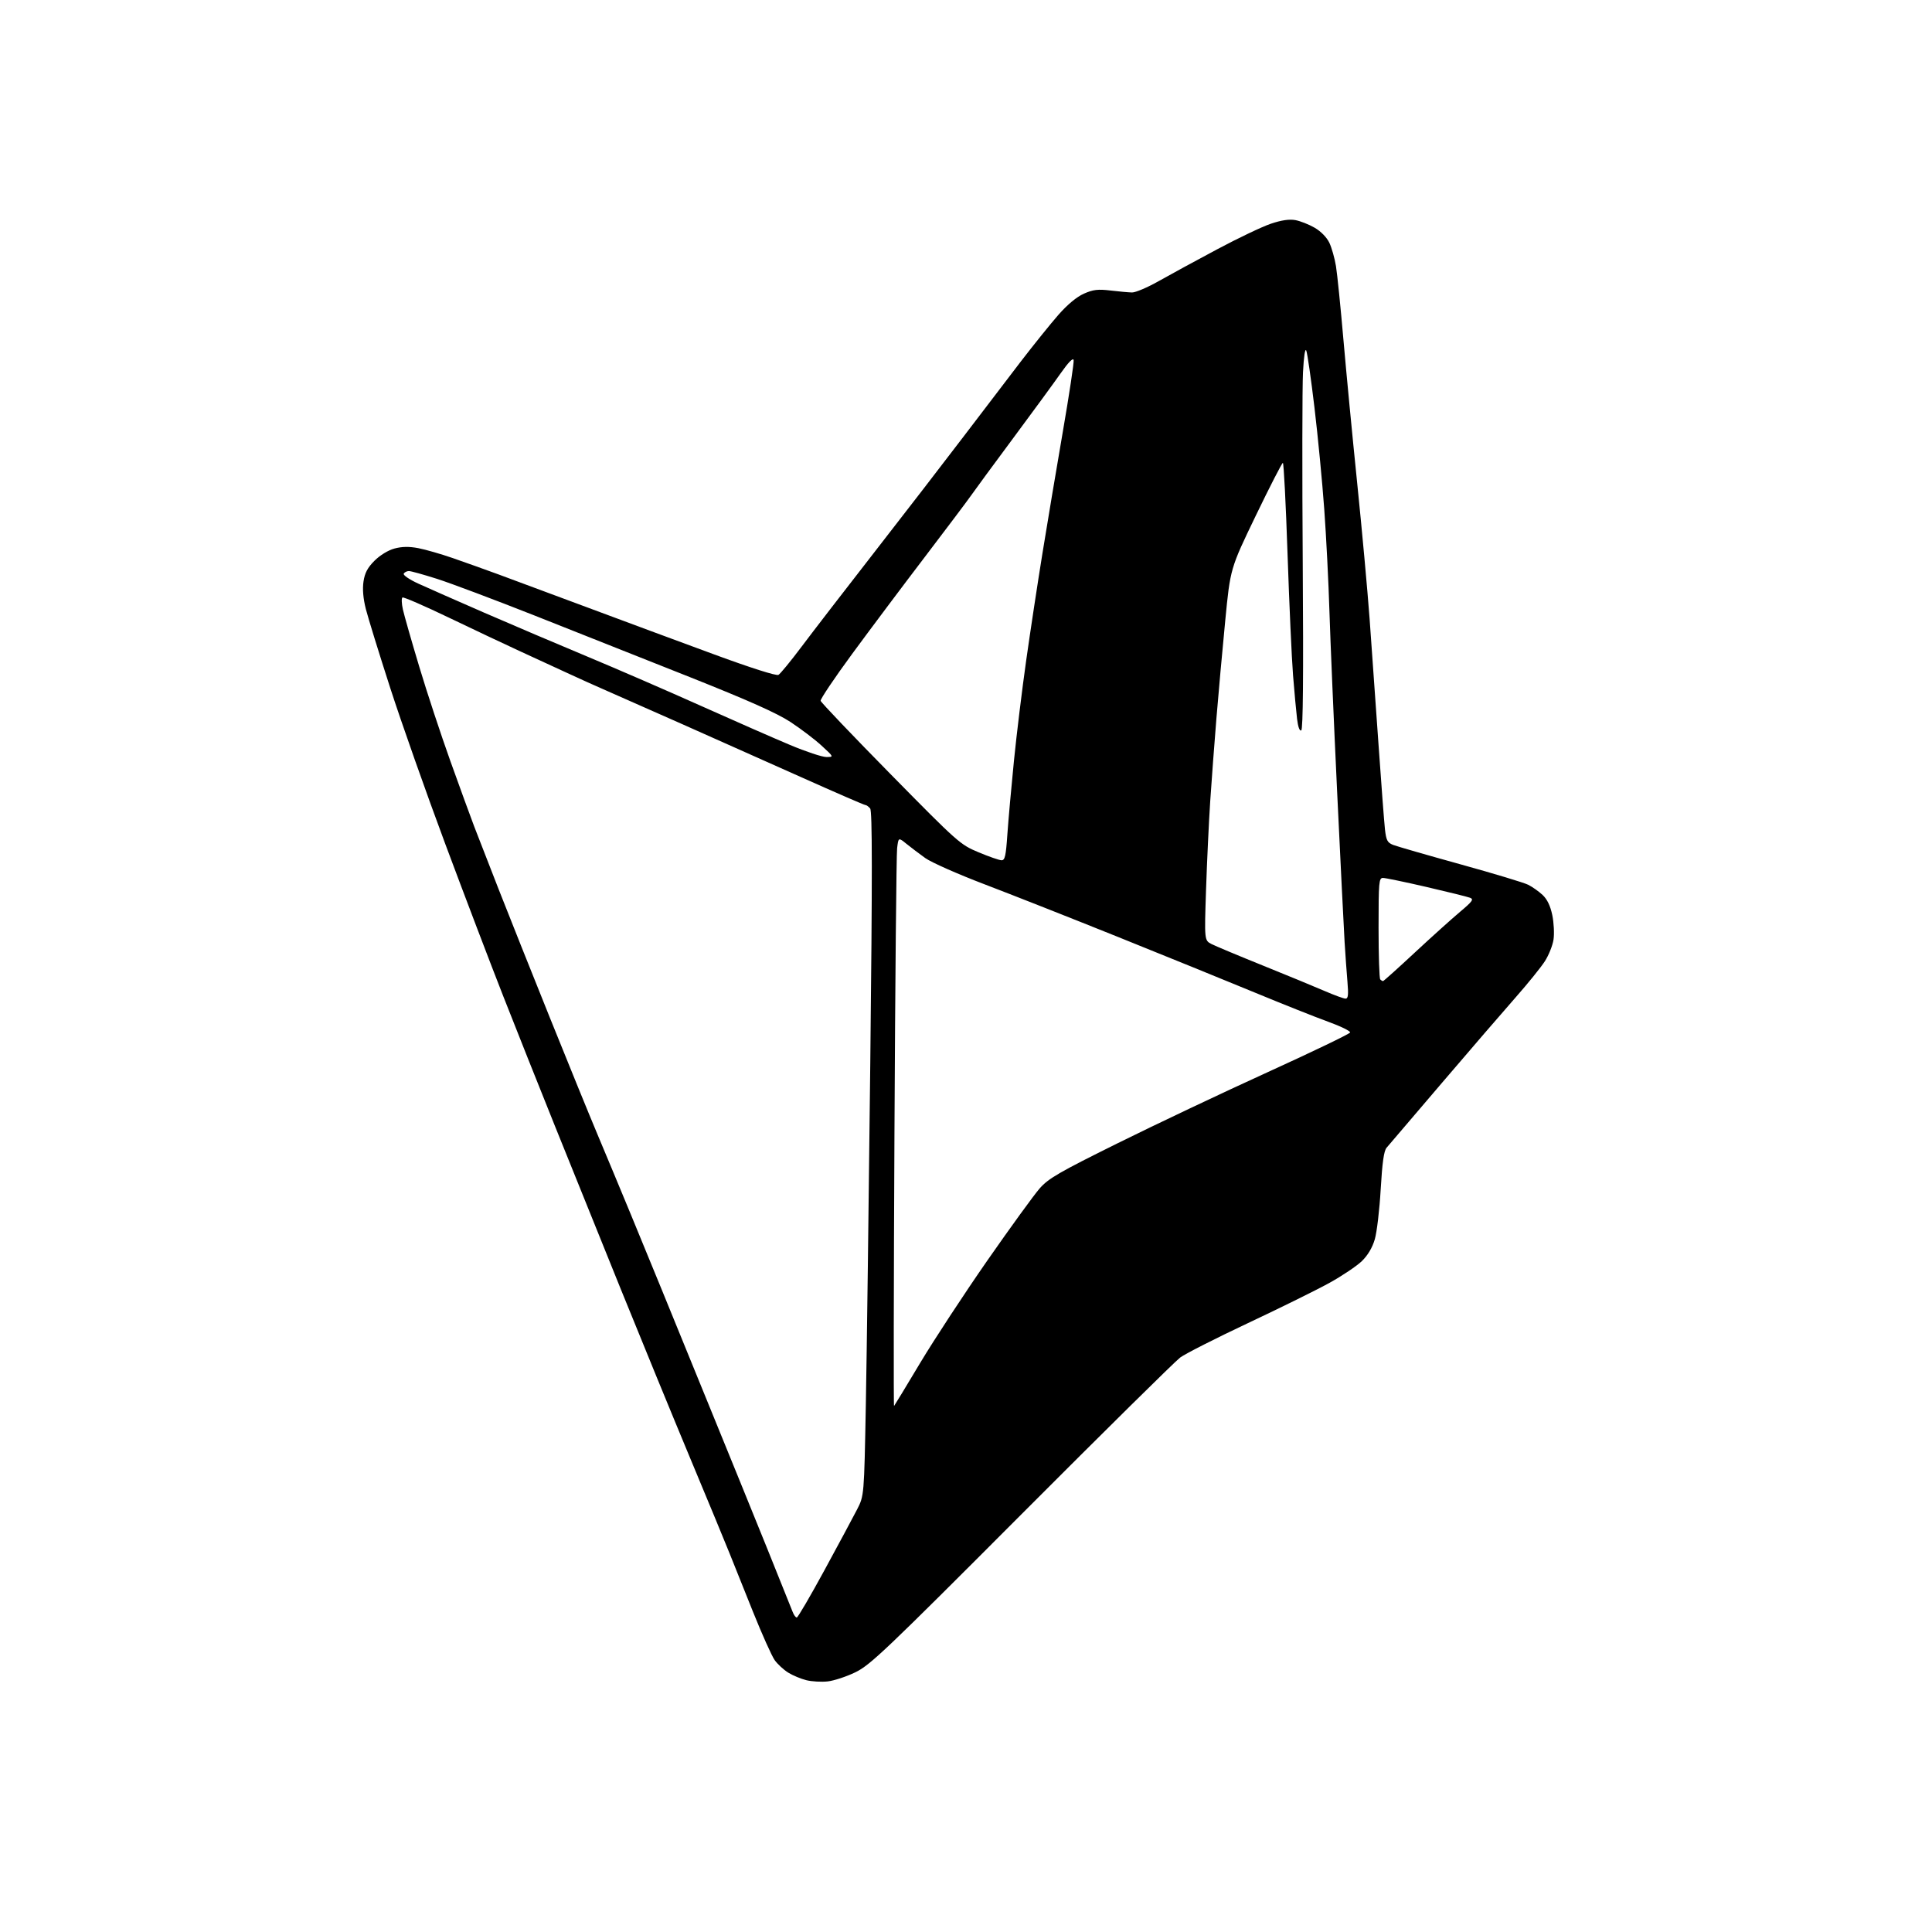 <?xml version="1.0" encoding="UTF-8" standalone="no"?>
<svg 
  version="1.1" 
  xmlns="http://www.w3.org/2000/svg" 
  xmlns:xlink="http://www.w3.org/1999/xlink" 
  xmlns:svg="http://www.w3.org/2000/svg"
  xmlns:rdf="http://www.w3.org/1999/02/22-rdf-syntax-ns#"
  xmlns:cc="http://creativecommons.org/ns#"
  xmlns:dc="http://purl.org/dc/elements/1.1/"
  viewBox="0 0 768 768"
  width="768"
  height="768"
>
<style>svg {background-color: white; }</style>"
<path stroke="none" fill="black" fill-rule="evenodd" d="M329.00,668.39C326.52,668.66 322.74,668.44 320.59,667.92C318.44,667.39 315.18,666.04 313.36,664.91C311.53,663.78 309.10,661.54 307.95,659.93C306.80,658.32 302.93,649.69 299.34,640.75C295.75,631.81 291.56,621.35 290.02,617.50C288.49,613.65 281.50,596.77 274.50,580.00C267.50,563.23 255.03,532.85 246.79,512.50C238.55,492.15 226.74,462.90 220.55,447.50C214.35,432.10 205.13,408.93 200.05,396.00C194.97,383.07 184.60,355.85 177.01,335.50C169.42,315.15 159.57,287.25 155.13,273.50C150.69,259.75 146.33,245.63 145.43,242.11C144.36,237.89 144.05,234.17 144.50,231.15C145.01,227.74 146.12,225.64 148.88,222.89C151.06,220.71 154.31,218.72 156.81,218.05C159.80,217.25 162.60,217.20 166.28,217.90C169.15,218.45 175.32,220.23 180.00,221.85C184.68,223.47 192.78,226.37 198.00,228.28C203.22,230.20 219.20,236.13 233.50,241.47C247.80,246.81 270.43,255.20 283.80,260.11C298.50,265.52 308.63,268.74 309.45,268.27C310.20,267.85 314.36,262.77 318.69,257.00C323.02,251.22 336.23,234.09 348.03,218.93C359.84,203.76 375.57,183.35 383.00,173.58C390.43,163.80 400.70,150.33 405.83,143.65C410.97,136.97 417.69,128.62 420.77,125.11C424.31,121.08 428.03,117.99 430.86,116.74C434.54,115.11 436.44,114.89 441.42,115.48C444.77,115.88 448.63,116.23 450.01,116.26C451.39,116.29 456.12,114.28 460.51,111.80C464.90,109.31 475.35,103.63 483.73,99.16C492.10,94.69 501.75,90.09 505.17,88.94C509.41,87.51 512.51,87.06 514.94,87.50C516.90,87.86 520.35,89.23 522.62,90.54C525.08,91.97 527.42,94.37 528.44,96.51C529.37,98.48 530.56,102.66 531.07,105.80C531.58,108.93 532.91,122.07 534.03,135.00C535.15,147.93 537.61,173.57 539.50,192.00C541.39,210.43 543.61,234.72 544.44,246.00C545.26,257.27 546.84,279.55 547.95,295.50C549.06,311.45 550.23,326.82 550.54,329.65C551.04,334.07 551.51,334.96 553.81,335.87C555.29,336.45 567.29,339.91 580.48,343.56C593.68,347.21 605.83,350.87 607.48,351.71C609.14,352.54 611.72,354.37 613.21,355.76C615.03,357.47 616.29,360.09 617.06,363.77C617.68,366.78 617.90,371.15 617.55,373.49C617.20,375.83 615.65,379.71 614.10,382.12C612.55,384.53 607.32,391.00 602.47,396.50C597.62,402.00 584.43,417.30 573.16,430.50C561.90,443.70 552.01,455.28 551.19,456.24C550.12,457.49 549.47,462.13 548.85,472.73C548.39,480.84 547.33,489.79 546.51,492.62C545.54,495.95 543.73,499.00 541.37,501.30C539.37,503.24 533.62,507.11 528.59,509.90C523.57,512.68 508.96,519.90 496.12,525.94C483.28,531.99 471.14,538.15 469.14,539.64C467.14,541.13 438.73,569.19 406.00,601.99C352.04,656.09 345.90,661.93 340.00,664.77C336.43,666.50 331.48,668.12 329.00,668.39zM316.73,642.99C317.15,642.99 322.09,634.55 327.70,624.24C333.31,613.93 339.16,603.04 340.70,600.04C343.50,594.59 343.50,594.59 344.18,558.54C344.55,538.72 345.35,477.56 345.95,422.63C346.78,347.57 346.76,322.42 345.90,321.38C345.27,320.62 344.40,320.00 343.97,320.00C343.54,320.00 332.01,315.00 318.35,308.88C304.68,302.77 283.38,293.26 271.00,287.77C258.62,282.27 245.12,276.30 241.00,274.51C236.88,272.72 229.90,269.58 225.50,267.53C221.10,265.49 212.78,261.65 207.00,259.01C201.22,256.36 188.46,250.33 178.63,245.61C168.81,240.89 160.42,237.24 159.99,237.51C159.56,237.77 159.63,239.90 160.15,242.24C160.67,244.58 163.59,254.82 166.65,264.99C169.70,275.17 175.27,292.04 179.01,302.49C182.76,312.95 187.02,324.65 188.49,328.50C189.96,332.35 194.34,343.60 198.22,353.50C202.10,363.40 211.26,386.35 218.56,404.50C225.86,422.65 234.40,443.57 237.53,451.00C240.66,458.43 246.57,472.60 250.66,482.50C254.76,492.40 260.31,505.90 262.99,512.50C265.68,519.10 274.04,539.58 281.56,558.00C289.09,576.42 299.53,602.08 304.75,615.00C309.97,627.92 314.62,639.51 315.09,640.75C315.57,641.99 316.30,643.00 316.73,642.99zM355.40,558.91C355.61,558.68 360.30,550.96 365.81,541.74C371.33,532.53 383.36,514.19 392.54,500.99C401.73,487.80 411.07,474.94 413.29,472.41C416.80,468.42 420.95,466.02 444.42,454.39C459.31,447.01 486.09,434.32 503.93,426.20C521.76,418.08 536.51,410.98 536.69,410.43C536.87,409.88 532.93,407.95 527.93,406.14C522.93,404.33 509.76,399.09 498.67,394.50C487.58,389.91 463.20,380.01 444.50,372.48C425.80,364.96 401.87,355.52 391.33,351.51C380.78,347.49 370.21,342.81 367.83,341.11C365.45,339.40 362.07,336.85 360.32,335.43C357.14,332.85 357.14,332.85 356.62,337.18C356.33,339.55 355.85,390.51 355.56,450.41C355.26,510.30 355.19,559.13 355.40,558.91zM534.85,396.97C535.91,396.99 536.08,395.55 535.63,390.25C535.31,386.54 534.80,379.45 534.50,374.50C534.20,369.55 532.86,342.55 531.52,314.50C530.19,286.45 528.82,254.28 528.47,243.00C528.13,231.72 527.21,213.52 526.42,202.54C525.63,191.57 523.87,173.29 522.51,161.93C521.16,150.57 519.70,140.43 519.27,139.39C518.80,138.24 518.29,141.61 517.96,148.00C517.66,153.78 517.61,188.02 517.86,224.10C518.16,268.87 517.98,289.90 517.27,290.33C516.62,290.73 515.99,288.98 515.60,285.74C515.25,282.86 514.54,275.10 514.01,268.50C513.48,261.90 512.50,240.19 511.82,220.25C511.15,200.31 510.31,184.00 509.96,184.00C509.61,184.00 504.76,193.45 499.19,204.99C489.06,225.99 489.06,225.99 487.05,246.74C485.94,258.16 484.36,275.60 483.55,285.50C482.74,295.40 481.63,310.25 481.08,318.50C480.54,326.75 479.79,342.57 479.42,353.66C478.75,373.82 478.75,373.82 481.63,375.29C483.21,376.09 492.38,379.93 502.00,383.81C511.62,387.69 522.65,392.24 526.50,393.91C530.35,395.58 534.11,396.96 534.85,396.97zM549.78,390.00C550.02,390.00 555.68,384.92 562.36,378.70C569.04,372.49 577.14,365.20 580.36,362.49C585.34,358.31 585.94,357.47 584.36,356.87C583.34,356.48 575.52,354.54 567.00,352.57C558.48,350.60 550.71,348.99 549.75,348.99C548.14,349.00 548.00,350.61 548.00,368.83C548.00,379.74 548.30,388.97 548.67,389.33C549.03,389.70 549.53,390.00 549.78,390.00zM398.12,341.97C399.47,341.99 399.86,340.27 400.44,331.75C400.83,326.11 402.01,312.91 403.06,302.42C404.11,291.93 406.31,273.93 407.94,262.42C409.57,250.91 412.47,231.82 414.38,220.00C416.29,208.18 419.94,186.42 422.48,171.65C425.03,156.89 426.97,144.06 426.79,143.15C426.58,142.07 424.77,143.92 421.55,148.50C418.85,152.35 410.28,164.05 402.52,174.50C394.76,184.95 387.32,195.07 385.99,197.00C384.65,198.93 376.36,209.95 367.56,221.50C358.75,233.05 345.79,250.35 338.74,259.94C331.69,269.54 326.06,277.92 326.21,278.58C326.37,279.23 338.88,292.35 354.00,307.72C380.85,335.01 381.68,335.74 389.00,338.80C393.12,340.53 397.23,341.95 398.12,341.97zM328.50,300.93C331.50,300.92 331.50,300.92 326.63,296.44C323.95,293.97 318.38,289.74 314.25,287.02C308.81,283.46 297.70,278.50 274.12,269.12C256.18,261.99 228.45,250.99 212.50,244.68C196.55,238.38 179.11,231.82 173.74,230.11C168.37,228.40 163.33,227.00 162.55,227.00C161.76,227.00 160.83,227.46 160.49,228.02C160.14,228.59 162.65,230.32 166.18,231.95C169.66,233.54 181.50,238.77 192.50,243.56C203.50,248.34 221.95,256.20 233.50,261.01C245.05,265.83 265.30,274.61 278.50,280.53C291.70,286.44 307.68,293.46 314.00,296.11C320.32,298.77 326.85,300.94 328.50,300.93z" />

</svg>